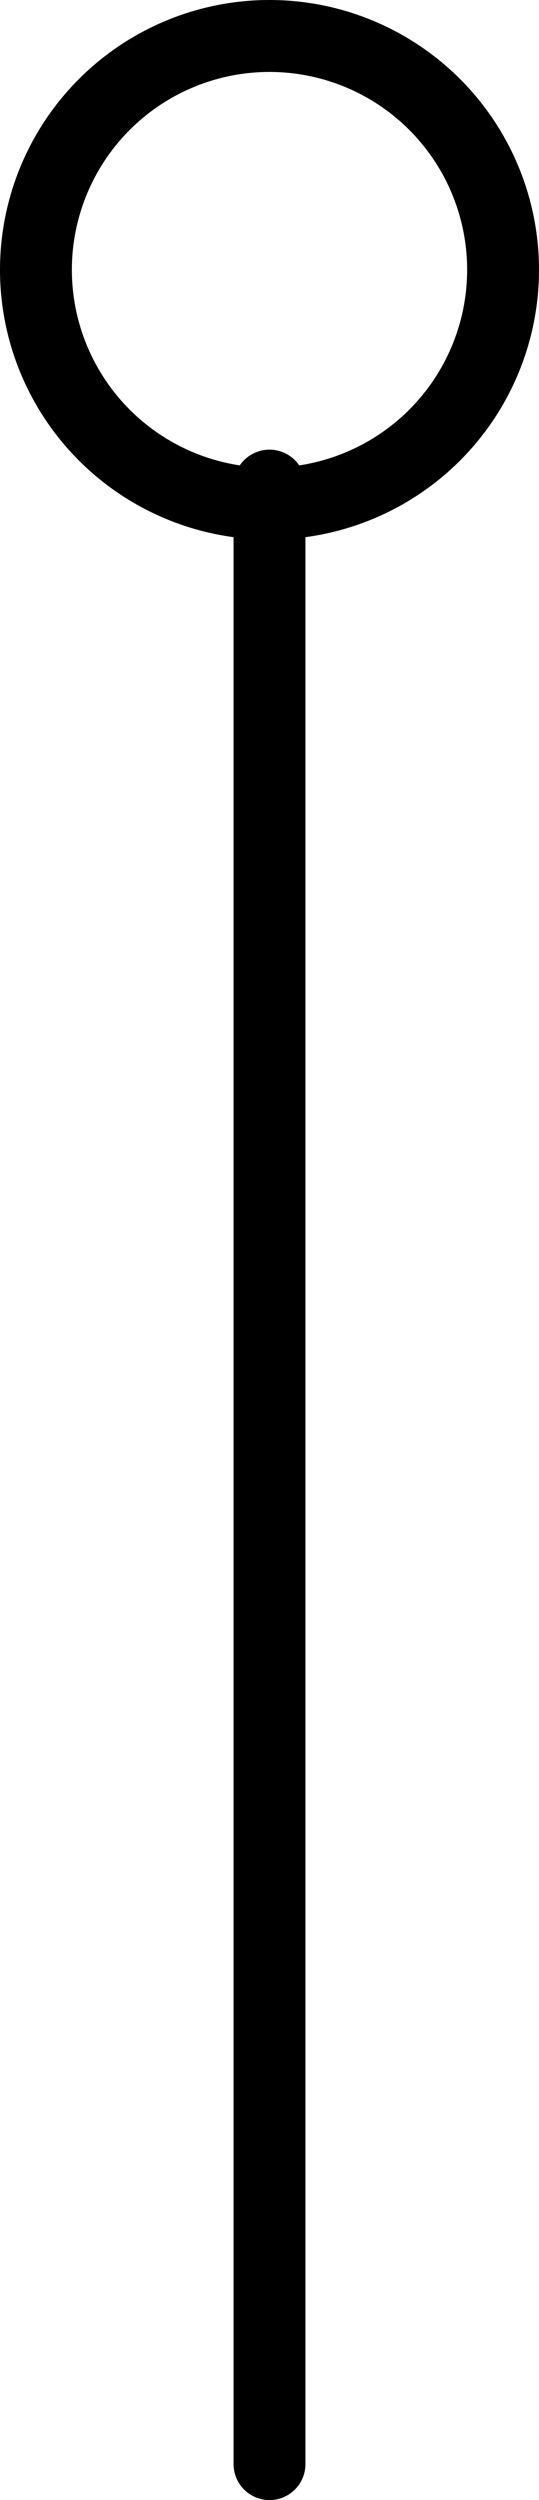 <svg xmlns="http://www.w3.org/2000/svg" width="15" height="69.5" viewBox="0 0 15 69.5">
  <g id="Group_501" data-name="Group 501" transform="translate(995 1642) rotate(180)">
    <line id="Line_25" data-name="Line 25" y2="55" transform="translate(987.5 1573.5)" fill="none" stroke="#000" stroke-linecap="round" stroke-width="2"/>
    <g id="Ellipse_74" data-name="Ellipse 74" transform="translate(980 1627)" fill="none" stroke="#000" stroke-width="2">
      <circle cx="7.5" cy="7.5" r="7.5" stroke="none"/>
      <circle cx="7.5" cy="7.5" r="6.5" fill="none"/>
    </g>
  </g>
</svg>
